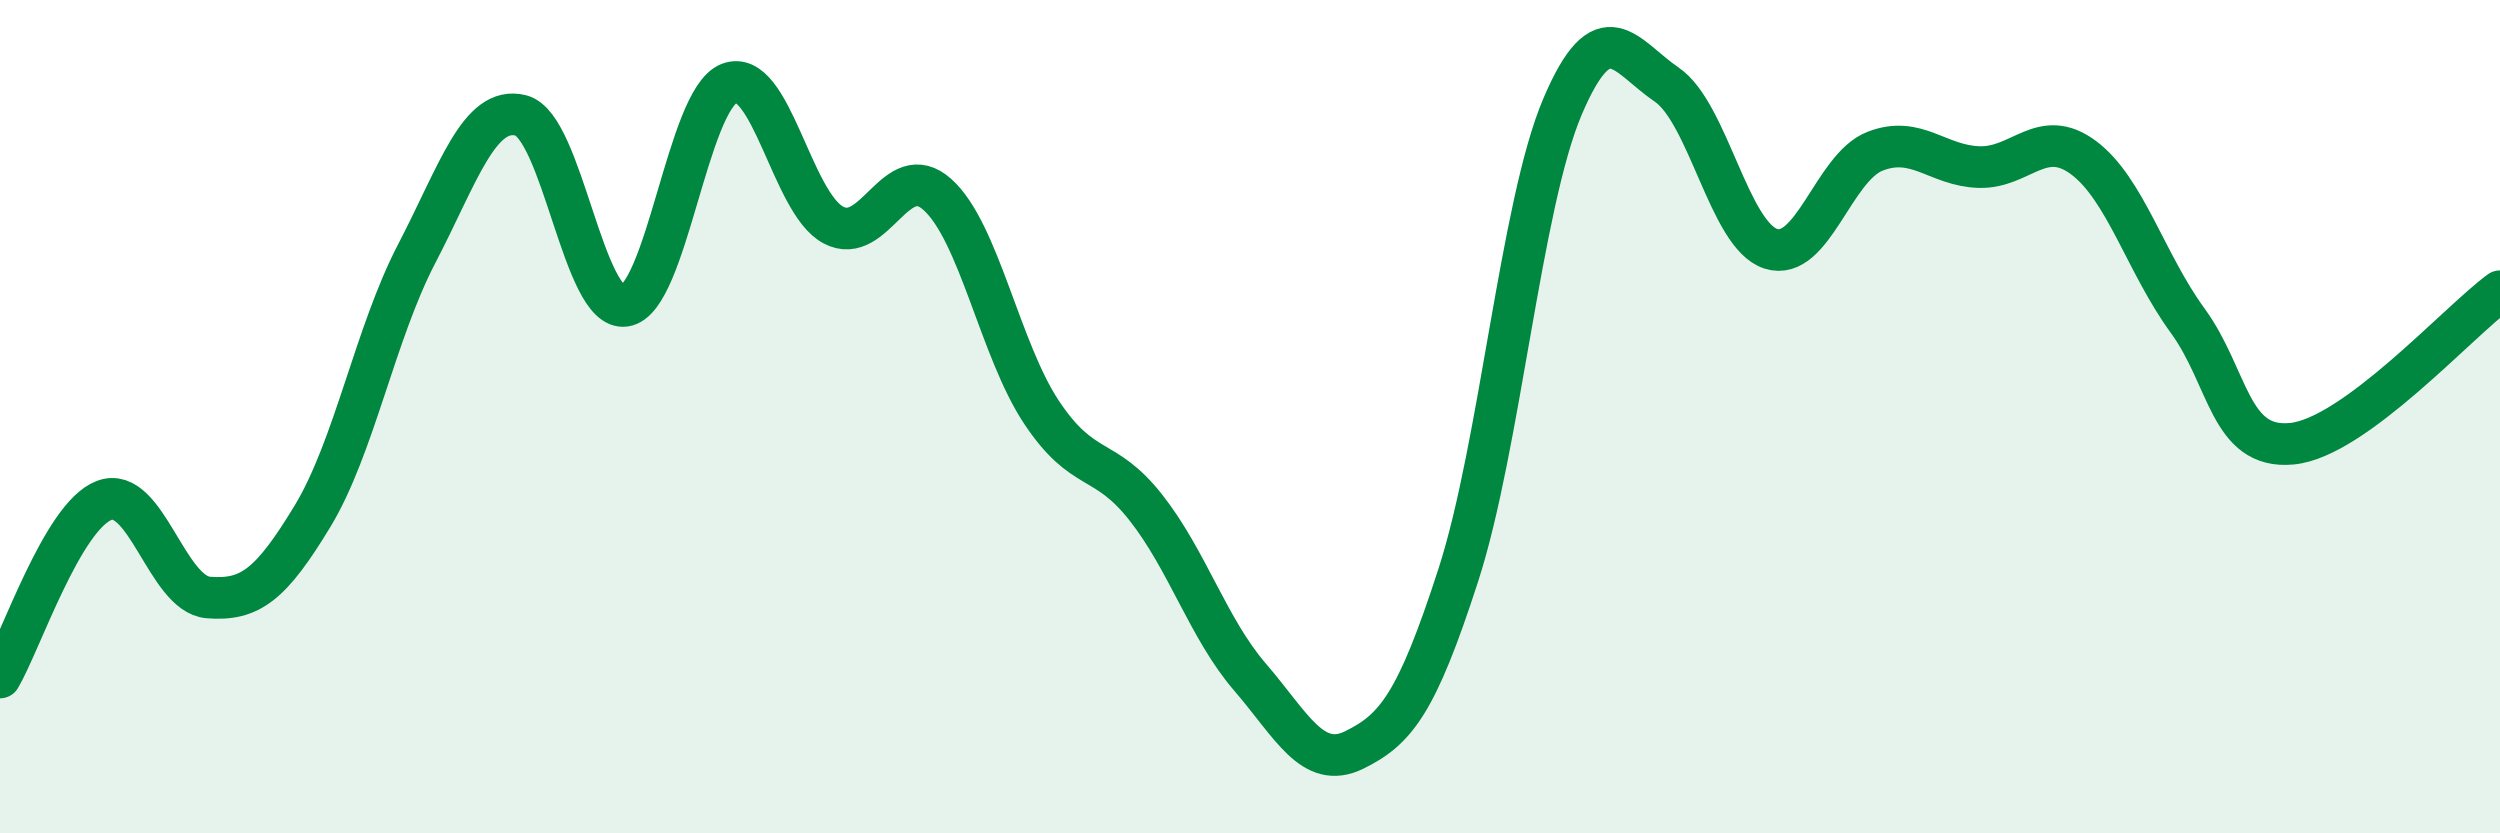 
    <svg width="60" height="20" viewBox="0 0 60 20" xmlns="http://www.w3.org/2000/svg">
      <path
        d="M 0,16.26 C 0.5,15.41 1.5,12.39 2.5,12.01 C 3.5,11.63 4,14.26 5,14.34 C 6,14.42 6.5,14.04 7.5,12.39 C 8.5,10.74 9,8.01 10,6.09 C 11,4.17 11.5,2.52 12.5,2.77 C 13.5,3.02 14,7.49 15,7.34 C 16,7.19 16.5,2.39 17.5,2 C 18.5,1.61 19,4.87 20,5.4 C 21,5.93 21.5,3.77 22.5,4.67 C 23.5,5.57 24,8.4 25,9.9 C 26,11.4 26.5,10.91 27.5,12.18 C 28.5,13.45 29,15.09 30,16.25 C 31,17.41 31.5,18.49 32.5,18 C 33.5,17.51 34,16.89 35,13.8 C 36,10.71 36.5,4.91 37.5,2.56 C 38.5,0.21 39,1.35 40,2.03 C 41,2.71 41.5,5.65 42.5,5.97 C 43.5,6.29 44,4.02 45,3.63 C 46,3.24 46.5,3.98 47.5,4.01 C 48.5,4.04 49,3.04 50,3.78 C 51,4.52 51.5,6.32 52.5,7.69 C 53.5,9.06 53.5,10.79 55,10.65 C 56.5,10.51 59,7.72 60,6.99L60 20L0 20Z"
        fill="#008740"
        opacity="0.1"
        stroke-linecap="round"
        stroke-linejoin="round"
      />
      <path
        d="M 0,16.26 C 0.5,15.41 1.5,12.39 2.5,12.01 C 3.5,11.63 4,14.26 5,14.34 C 6,14.42 6.5,14.04 7.5,12.39 C 8.5,10.74 9,8.01 10,6.09 C 11,4.17 11.5,2.52 12.5,2.77 C 13.5,3.02 14,7.49 15,7.34 C 16,7.19 16.5,2.39 17.5,2 C 18.5,1.61 19,4.87 20,5.4 C 21,5.93 21.5,3.77 22.5,4.67 C 23.5,5.57 24,8.4 25,9.9 C 26,11.4 26.5,10.91 27.5,12.18 C 28.5,13.45 29,15.09 30,16.25 C 31,17.41 31.5,18.49 32.5,18 C 33.5,17.51 34,16.89 35,13.8 C 36,10.71 36.5,4.91 37.5,2.56 C 38.5,0.21 39,1.35 40,2.03 C 41,2.71 41.5,5.65 42.5,5.97 C 43.5,6.29 44,4.02 45,3.63 C 46,3.24 46.5,3.98 47.5,4.01 C 48.5,4.04 49,3.04 50,3.78 C 51,4.52 51.5,6.32 52.5,7.69 C 53.5,9.06 53.5,10.79 55,10.65 C 56.5,10.51 59,7.72 60,6.99"
        stroke="#008740"
        stroke-width="1"
        fill="none"
        stroke-linecap="round"
        stroke-linejoin="round"
      />
    </svg>
  